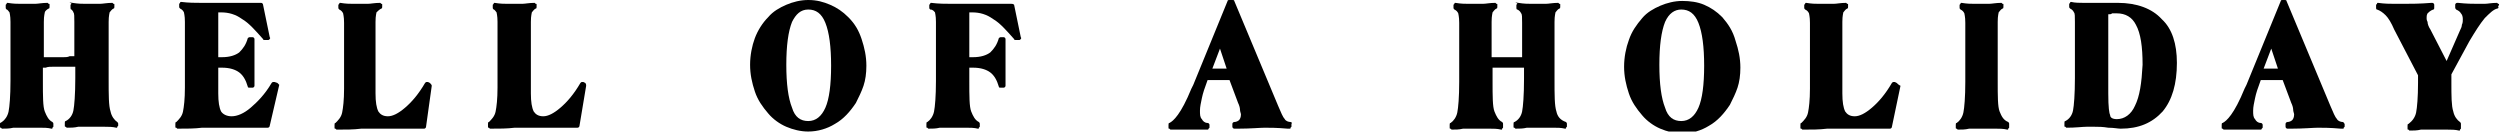 <svg enable-background="new 0 0 262.3 13.8" viewBox="0 0 262.3 13.8" xmlns="http://www.w3.org/2000/svg"><path d="m11.6 11.7c-.2-.6-.2-1.7-.2-3.4v-6c0-.7.1-.9.1-1 .1-.1.2-.3.4-.4.1 0 .1-.1.1-.2v-.2c0-.1 0-.1-.1-.1 0 0-.1-.1-.1-.1-.6 0-1 .1-1.3.1s-.6 0-.8 0c-.3 0-.5 0-.8 0s-.7 0-1.3-.1-.1 0-.1.1c0 0-.1.1-.1.1v.3c0 .1 0 .2.1.2 0 0 .2.2.2.3.1.1.1.4.1 1v3.6c-.2 0-.3 0-.5 0-.2.1-.4.1-.6.1h-1c-.5 0-.8 0-.9 0s-.2 0-.2 0v-3.7c0-.7.1-.9.1-1s.2-.3.4-.4c.1 0 .1-.1.1-.2v-.2c0-.1 0-.1-.1-.1 0 0-.1-.1-.1-.1-.6 0-1 .1-1.3.1s-.6 0-.8 0-.5 0-.8 0-.7 0-1.3-.1c-.1 0-.1 0-.1.1 0 0-.1.1-.1.1v.3c0 .1 0 .1.1.2.1 0 .2.2.3.3 0 .1.1.3.1 1v5.4.8c0 1.6-.1 2.7-.2 3.2s-.4.9-.7 1.1c-.2.1-.2.1-.2.2v.3c0 .1 0 .1.1.1 0 0 .1.1.1.1.4 0 .8 0 1.2-.1h1.4 1.4c.4 0 .8 0 1.2.1.1 0 .1 0 .1-.1 0 0 .1-.1.1-.1v-.3c0-.1 0-.1-.1-.2-.4-.2-.6-.6-.8-1.1s-.2-1.6-.2-3.2v-1.4h.3c.2-.1.5-.1.9-.1h1 .9.3v.7.5c0 1.7-.1 2.9-.2 3.4s-.4.9-.8 1.1c-.1 0-.1.1-.1.2v.3c0 .1 0 .1.1.1 0 0 .1.1.1.1.4 0 .8 0 1.2-.1h1.4s1 0 1.4 0 .8 0 1.2.1c.1 0 .1 0 .1-.1 0 0 .1-.1.1-.1v-.2c0-.1 0-.1-.1-.2-.3-.2-.6-.6-.7-1.1z"/><path d="m29.1 8.7-.3-.1s0 0-.1 0-.1 0-.2.1c-.7 1.2-1.5 2-2.2 2.6s-1.4.9-2 .9c-.5 0-.9-.2-1.1-.5-.2-.4-.3-1-.3-1.9v-2.7h.2.2c.8 0 1.4.2 1.8.5s.7.8.9 1.5c0 .1.1.1.2.1h.3c.1 0 .2-.1.2-.2v-4.9c0-.1-.1-.2-.2-.2h-.3c-.1 0-.2.1-.2.1-.2.7-.5 1.1-.9 1.5-.4.3-1 .5-1.8.5-.1 0-.1 0-.2 0s-.1 0-.2 0v-4.7h.3c.8 0 1.5.2 2.2.7.7.4 1.4 1.2 2.2 2.1 0 .1.1.1.2.1h.3c.1 0 .1 0 .2-.1 0 0 .1-.1 0-.2l-.7-3.4c0-.1-.1-.2-.2-.2h-4.6c-.5 0-1.1 0-1.7 0s-1.3 0-2.1-.1c-.1 0-.1 0-.1.1 0 0-.1.1-.1.1v.3c0 .1 0 .1.1.2.2.1.3.2.4.4 0 .1.1.3.1 1v6.9c0 1.2-.1 2-.2 2.5s-.4.8-.7 1.1c-.1 0-.1.1-.1.2v.3c0 .1 0 .1.1.1 0 0 .1.1.1.1 1 0 1.8 0 2.6-.1h1.7 5.2c.1 0 .2-.1.2-.2l1-4.3s-.1-.1-.2-.2z"/><path d="m45.1 8.7-.2-.1s0 0-.1 0-.1 0-.2.1c-.7 1.2-1.4 2-2.1 2.6s-1.3.9-1.8.9-.8-.2-1-.5c-.2-.4-.3-1-.3-1.9v-7.5c0-.7.1-.9.1-1 .1-.1.3-.3.5-.4.1 0 .1-.1.1-.2v-.2c0-.1 0-.1-.1-.1 0 0-.1-.1-.1-.1-.6 0-1 .1-1.3.1s-.6 0-.8 0-.5 0-.8 0-.7 0-1.3-.1c-.1 0-.1 0-.1.1 0 0-.1.1-.1.1v.3c0 .1 0 .1.1.2.2.1.3.2.4.4 0 .1.1.3.1 1v6.9c0 1.2-.1 2-.2 2.5s-.4.8-.7 1.1c-.1 0-.1.1-.1.2v.3c0 .1 0 .1.1.1 0 0 .1.1.1.1 1 0 1.8 0 2.6-.1h1.7 4.9c.1 0 .2-.1.2-.2l.6-4.3c0-.1-.1-.2-.2-.3z"/><path d="m61.4 8.7-.2-.1s0 0-.1 0-.1 0-.2.1c-.7 1.2-1.4 2-2.1 2.6s-1.3.9-1.8.9-.8-.2-1-.5c-.2-.4-.3-1-.3-1.9v-7.5c0-.7.1-.9.1-1 .1-.1.2-.3.4-.4.1 0 .1-.1.1-.2v-.2c0-.1 0-.1-.1-.1 0 0-.1-.1-.1-.1-.6 0-1 .1-1.3.1s-.6 0-.8 0-.5 0-.8 0-.7 0-1.3-.1c-.1 0-.1 0-.1.1 0 0-.1.1-.1.1v.3c0 .1 0 .1.1.2.1 0 .2.2.3.3 0 .1.1.3.1 1v6.9c0 1.2-.1 2-.2 2.5s-.4.8-.7 1.1c-.1 0-.1.1-.1.2v.3c0 .1 0 .1.1.1 0 0 .1.1.1.1 1 0 1.8 0 2.6-.1h1.7 4.9c.1 0 .2-.1.2-.2l.7-4.2c0-.1 0-.2-.1-.3z"/><path d="m89 1.8c-.6-.6-1.2-1-1.9-1.3s-1.4-.5-2.3-.5c-.8 0-1.6.2-2.3.5s-1.4.7-1.9 1.3c-.6.6-1.1 1.4-1.4 2.2s-.5 1.8-.5 2.8.2 1.9.5 2.8.8 1.6 1.4 2.3c.5.6 1.2 1.1 1.9 1.4s1.5.5 2.3.5c1 0 2-.3 2.8-.8.9-.5 1.6-1.3 2.2-2.2.3-.6.6-1.2.8-1.8s.3-1.3.3-2.1c0-1-.2-1.9-.5-2.8s-.7-1.6-1.4-2.3zm-2.4 9.5c-.4.9-1 1.4-1.8 1.4s-1.4-.4-1.7-1.4c-.4-1-.6-2.5-.6-4.5s.2-3.5.6-4.5c.4-.8.9-1.3 1.7-1.3s1.4.4 1.8 1.4.6 2.5.6 4.5-.2 3.5-.6 4.4z"/><path d="m106.1.4h-4.6c-.5 0-1.1 0-1.7 0s-1.3 0-2.1-.1c-.1 0-.1 0-.1.1 0 0-.1.1-.1.1v.3c0 .1 0 .1.1.2.3 0 .4.2.5.3 0 .1.1.3.1 1v5.4.8c0 1.6-.1 2.7-.2 3.2s-.4.9-.7 1.1c-.1 0-.1.1-.1.2v.3c0 .1 0 .1.1.1 0 0 .1.1.1.1.4 0 .8 0 1.2-.1h1.4 1.4c.4 0 .8 0 1.2.1.1 0 .1 0 .1-.1 0 0 .1-.1.1-.1v-.3c0-.1 0-.1-.1-.2-.4-.2-.6-.6-.8-1.1s-.2-1.6-.2-3.2v-1.4h.2.2c.8 0 1.4.2 1.8.5s.7.8.9 1.5c0 .1.1.1.2.1h.3c.1 0 .2-.1.2-.2v-4.9c0-.1-.1-.2-.2-.2h-.3c-.1 0-.2.1-.2.1-.2.7-.5 1.1-.9 1.5-.4.3-1 .5-1.8.5-.1 0-.1 0-.2 0s-.1 0-.2 0v-4.7h.3c.8 0 1.5.2 2.2.7.7.4 1.4 1.2 2.2 2.1 0 .1.1.1.2.1h.3c.1 0 .1 0 .2-.1 0 0 .1-.1 0-.2l-.7-3.4c-.1-.1-.2-.1-.3-.1z"/><path d="m135.4 12.8c-.2 0-.5-.1-.6-.3-.2-.2-.4-.7-.7-1.4l-4.6-11c0-.1-.1-.1-.2-.1h-.3c-.1 0-.2 0-.2.1l-3.6 8.8-.2.4c-1.1 2.7-1.9 3.4-2.3 3.6-.1 0-.1.1-.1.2v.3c0 .1 0 .1.1.1 0 0 .1.1.1.1h1.1.9.9 1s.1 0 .1-.1c0 0 .1-.1.1-.1v-.3c0-.1-.1-.2-.2-.2-.3 0-.5-.2-.6-.4-.2-.2-.2-.5-.2-.9s.1-.8.2-1.3.3-1.1.6-1.9h2.3l.9 2.4c.1.2.2.5.2.7s.1.4.1.5c0 .3-.1.5-.2.6s-.3.2-.5.2c-.1 0-.2.1-.2.2v.3c0 .1.1.2.2.2h.4c1.3 0 2.3-.1 2.8-.1s1.3 0 2.4.1h.2c.1 0 .1 0 .1-.1 0 0 .1-.1.1-.1v-.3c.1-.1 0-.2-.1-.2zm-8.2-5.6.8-2.1.7 2.1z"/><path d="m163.3 11.7c-.2-.6-.2-1.7-.2-3.4v-6c0-.7.1-.9.1-1 .1-.1.2-.3.4-.4.1 0 .1-.1.1-.2v-.2c0-.1 0-.1-.1-.1 0 0-.1-.1-.1-.1-.6 0-1 .1-1.3.1s-.6 0-.8 0c-.3 0-.5 0-.8 0s-.7 0-1.3-.1-.1 0-.1.1c0 0-.1.1-.1.1v.3c0 .1 0 .2.1.2.2.1.3.2.4.4.1.1.1.4.1 1v3.6c-.2 0-.3 0-.5 0s-.4 0-.6 0h-1c-.4 0-.7 0-.9 0-.1 0-.2 0-.2 0v-3.7c0-.7.1-.9.1-1 .1-.1.2-.3.4-.4.1 0 .1-.1.1-.2v-.2c0-.1 0-.1-.1-.1 0 0-.1-.1-.1-.1-.6 0-1 .1-1.3.1s-.6 0-.8 0-.5 0-.8 0-.7 0-1.3-.1c-.1 0-.1 0-.1.1 0 0-.1.1-.1.1v.3c0 .1 0 .1.1.2.2.1.3.2.4.4 0 .1.1.3.1 1v5.4.8c0 1.6-.1 2.7-.2 3.2s-.4.9-.7 1.1c-.1 0-.1.1-.1.2v.3c0 .1 0 .1.1.1 0 0 .1.1.1.1.4 0 .8 0 1.2-.1h1.4 1.4c.4 0 .8 0 1.2.1.1 0 .1 0 .1-.1 0 0 .1-.1.1-.1v-.4c0-.1 0-.1-.1-.2-.4-.2-.6-.6-.8-1.1s-.2-1.6-.2-3.2v-1.4h.3.8 1 .9.3v.7.5c0 1.7-.1 2.9-.2 3.4s-.4.9-.8 1.1c-.1 0-.1.1-.1.2v.3c0 .1 0 .1.1.1 0 0 .1.1.1.1.4 0 .8 0 1.2-.1h1.4s1 0 1.4 0 .8 0 1.2.1c.1 0 .1 0 .1-.1 0 0 .1-.1.1-.1v-.3c0-.1 0-.1-.1-.2-.6-.2-.9-.6-1-1.1z"/><path d="m180.7 1.8c-.6-.6-1.2-1-1.9-1.3s-1.5-.4-2.3-.4-1.6.2-2.3.5-1.4.7-1.9 1.3c-.6.7-1.1 1.4-1.4 2.3-.3.8-.5 1.8-.5 2.8s.2 1.9.5 2.8.8 1.6 1.4 2.3c.5.6 1.2 1.1 1.9 1.4s1.5.5 2.3.5c1 0 2-.3 2.8-.8.9-.5 1.6-1.3 2.2-2.2.3-.6.6-1.2.8-1.8s.3-1.3.3-2.1c0-1-.2-1.9-.5-2.8-.3-1.1-.8-1.8-1.4-2.5zm-2.5 9.5c-.4.9-1 1.4-1.8 1.4s-1.4-.4-1.7-1.4c-.4-1-.6-2.5-.6-4.5s.2-3.5.6-4.5c.4-.9 1-1.3 1.7-1.3.8 0 1.4.4 1.8 1.4s.6 2.5.6 4.5-.2 3.5-.6 4.4z"/><path d="m199 8.7-.2-.1s0 0-.1 0-.1 0-.2.1c-.7 1.2-1.4 2-2.1 2.6s-1.3.9-1.8.9-.8-.2-1-.5c-.2-.4-.3-1-.3-1.9v-7.5c0-.7.1-.9.1-1 .1-.1.2-.3.4-.4.1 0 .1-.1.1-.2v-.2c0-.1 0-.1-.1-.1 0 0-.1-.1-.1-.1-.6 0-1 .1-1.3.1s-.6 0-.8 0-.5 0-.8 0-.7 0-1.3-.1c-.1 0-.1 0-.1.1 0 0-.1.1-.1.1v.3c0 .1 0 .1.1.2.2.1.3.2.4.4 0 .1.1.3.1 1v6.9c0 1.2-.1 2-.2 2.5s-.4.8-.7 1.1c-.1 0-.1.1-.1.2v.3c0 .1 0 .1.1.1 0 0 .1.1.1.1 1 0 1.8 0 2.6-.1h1.7 4.9c.1 0 .2-.1.2-.2l.9-4.3c-.2-.1-.3-.2-.4-.3z"/><path d="m209.8 11.7c-.2-.5-.2-1.6-.2-3.2v-6.2c0-.7.1-.9.1-1 .1-.1.2-.3.4-.4.1 0 .1-.1.1-.2v-.2c0-.1 0-.1-.1-.1 0 0-.1-.1-.1-.1-.6 0-1 .1-1.3.1s-.6 0-.8 0-.5 0-.8 0-.7 0-1.3-.1c-.1 0-.1 0-.1.1 0 0-.1.1-.1.1v.3c0 .1 0 .1.1.2.2.1.3.2.4.4 0 .1.1.3.1 1v5.4.8c0 1.6-.1 2.7-.2 3.2s-.4.9-.7 1.1c-.1 0-.1.1-.1.2v.3c0 .1 0 .1.1.1 0 0 .1.1.1.1.4 0 .8 0 1.2-.1h1.4 1.4c.4 0 .8 0 1.2.1.1 0 .1 0 .1-.1 0 0 .1-.1.1-.1v-.4c0-.1 0-.1-.1-.2-.5-.2-.7-.6-.9-1.1z"/><path d="m222.2.3c-.1 0-.5 0-1 0s-1 0-1.4 0-.8 0-1.2 0-.9 0-1.3-.1c-.1 0-.1 0-.1.1 0 0-.1.1-.1.1v.3c0 .1 0 .1.1.2.2.1.3.2.4.4.1.1.1.4.1 1v5.4.5c0 1.7-.1 2.9-.2 3.4s-.4.9-.8 1.1c-.1 0-.1.1-.1.2v.3c0 .1 0 .1.1.1 0 0 .1.1.1.1 1 0 1.7-.1 2.1-.1h.9c.4 0 .8 0 1.4.1.6 0 1 .1 1.3.1 1.9 0 3.3-.6 4.4-1.8 1-1.2 1.5-2.9 1.5-5.1 0-2-.5-3.6-1.6-4.6-1-1.1-2.6-1.7-4.6-1.7zm1.8 10.8c-.4.9-1.1 1.4-1.9 1.4-.5 0-.7-.2-.7-.4-.1-.2-.2-.8-.2-2.3v-8.3c.2 0 .3 0 .4-.1h.5c.9 0 1.6.4 2 1.2.5.9.7 2.3.7 4.2-.1 1.9-.3 3.3-.8 4.3z"/><path d="m245.8 12.8c-.2 0-.5-.1-.6-.3-.2-.2-.4-.7-.7-1.4l-4.6-11c0-.1-.1-.1-.2-.1h-.2c-.1 0-.2 0-.2.1l-3.6 8.8-.2.4c-1.1 2.7-1.9 3.4-2.3 3.6-.1 0-.1.1-.1.2v.3c0 .1 0 .1.1.1 0 0 .1.1.1.1h1.1.9.9 1s.1 0 .1-.1c0 0 .1-.1.1-.1v-.3c0-.1-.1-.2-.2-.2-.3 0-.5-.2-.6-.4-.2-.2-.2-.5-.2-.9s.1-.8.2-1.3.3-1.1.6-1.9h2.3l.9 2.4c.1.2.2.5.2.7s.1.4.1.5c0 .3-.1.5-.2.6s-.3.2-.5.2c-.1 0-.2.1-.2.2v.3c0 .1.1.2.2.2h.4c1.3 0 2.3-.1 2.8-.1s1.3 0 2.4.1h.2c.1 0 .1 0 .1-.1 0 0 .1-.1.1-.1v-.3c-.1-.1-.1-.2-.2-.2zm-8.3-5.6.8-2.1.7 2.1z"/><path d="m262.2.5c0-.1 0-.1-.1-.1 0 0-.1-.1-.1-.1-.6 0-1 .1-1.3.1s-.5 0-.8 0c-.4 0-1.1 0-2-.1h-.1c-.1 0-.2.1-.2.2v.3c0 .1.1.2.1.2.2.1.4.2.5.4.1.1.2.3.2.6 0 .2 0 .4-.1.6 0 .2-.1.4-.2.6l-1.4 3.2-1.7-3.3c-.2-.3-.3-.6-.3-.8-.1-.2-.1-.3-.1-.4 0-.2 0-.3.1-.5.1-.1.3-.3.6-.4.1 0 .1-.1.1-.2v-.3c0-.1-.1-.2-.2-.2h-.1c-1.2.1-2.2.1-2.8.1-.3 0-.7 0-1.1 0s-1 0-1.7-.1c-.1 0-.1 0-.1.1 0 0-.1.1-.1.1v.3c0 .1 0 .2.1.2.3.1.6.3.9.6s.6.8.9 1.5l2.5 4.8v.8c0 1.5-.1 2.6-.2 3.1s-.4.9-.8 1.2c-.1 0-.1.1-.1.2v.3c0 .1 0 .1.1.1 0 0 .1.1.1.1.4 0 .8 0 1.2-.1h1.4 1.4c.4 0 .8 0 1.2.1.1 0 .1 0 .1-.1 0 0 .1-.1.1-.1v-.5c0-.1 0-.1-.1-.2-.3-.2-.6-.6-.7-1.1-.2-.6-.2-1.6-.2-3.1v-.8l1.9-3.5c.6-1 1.1-1.8 1.6-2.4.5-.5.9-.9 1.3-1 .1 0 .2-.1.1-.2z"/></svg>